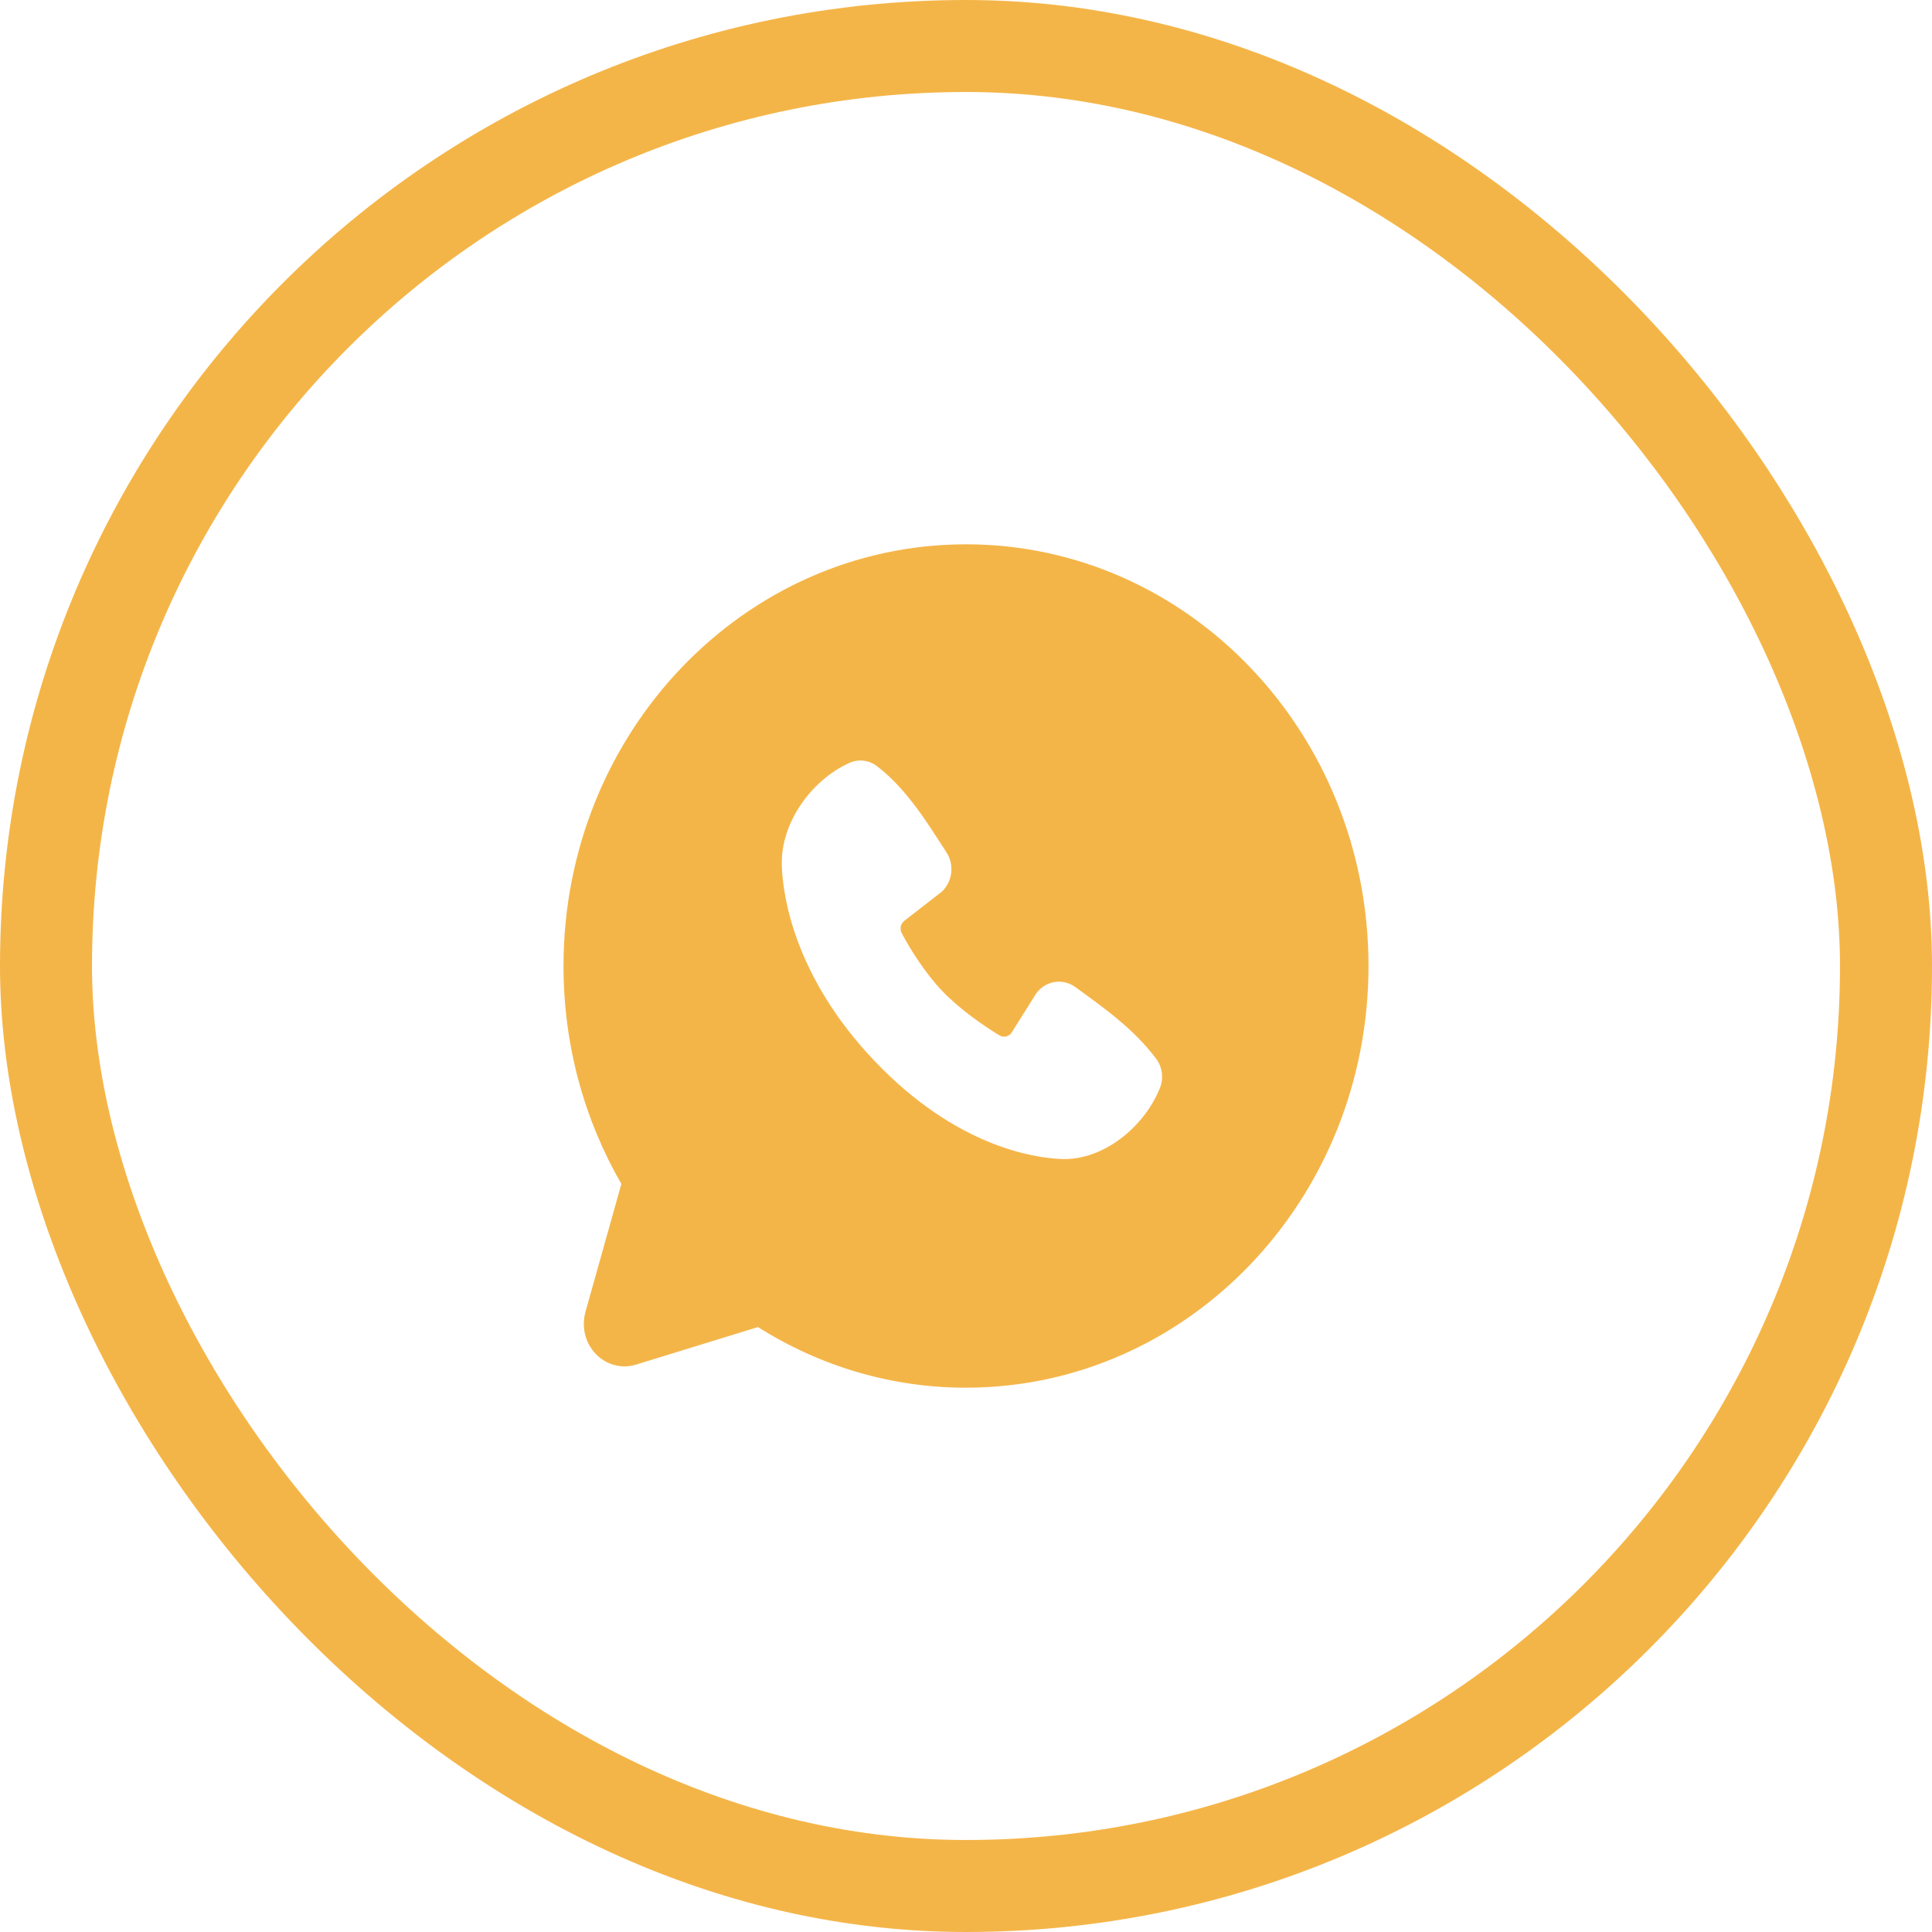 <svg width="42" height="42" viewBox="0 0 42 42" fill="none" xmlns="http://www.w3.org/2000/svg">
<path fill-rule="evenodd" clip-rule="evenodd" d="M21 11.833C16.167 11.833 12.25 15.937 12.25 21C12.25 22.733 12.709 24.355 13.508 25.737L12.728 28.517C12.683 28.676 12.68 28.846 12.719 29.007C12.758 29.168 12.838 29.315 12.951 29.433C13.063 29.55 13.203 29.634 13.357 29.675C13.511 29.716 13.673 29.713 13.825 29.666L16.478 28.849C17.842 29.713 19.406 30.169 21 30.167C25.833 30.167 29.75 26.063 29.75 21C29.75 15.937 25.833 11.833 21 11.833ZM19.021 23.074C20.791 24.928 22.48 25.173 23.077 25.196C23.985 25.23 24.868 24.504 25.212 23.662C25.256 23.557 25.271 23.442 25.258 23.329C25.244 23.215 25.202 23.108 25.135 23.018C24.656 22.376 24.007 21.915 23.374 21.456C23.242 21.361 23.079 21.322 22.92 21.349C22.762 21.376 22.619 21.467 22.523 21.601L21.997 22.44C21.97 22.485 21.927 22.517 21.877 22.53C21.828 22.543 21.775 22.536 21.731 22.51C21.375 22.296 20.856 21.933 20.483 21.543C20.11 21.152 19.785 20.633 19.602 20.284C19.579 20.24 19.573 20.188 19.583 20.139C19.594 20.09 19.622 20.047 19.66 20.017L20.469 19.389C20.584 19.283 20.659 19.137 20.678 18.979C20.697 18.82 20.66 18.659 20.574 18.527C20.182 17.925 19.725 17.161 19.063 16.654C18.977 16.589 18.877 16.549 18.772 16.537C18.667 16.525 18.561 16.541 18.464 16.585C17.659 16.947 16.963 17.872 16.996 18.825C17.018 19.45 17.252 21.22 19.021 23.074Z" fill="#F4B548"/>
<rect x="1" y="1" width="40" height="40" rx="20" stroke="#F4B548" stroke-width="2"/>
</svg>
